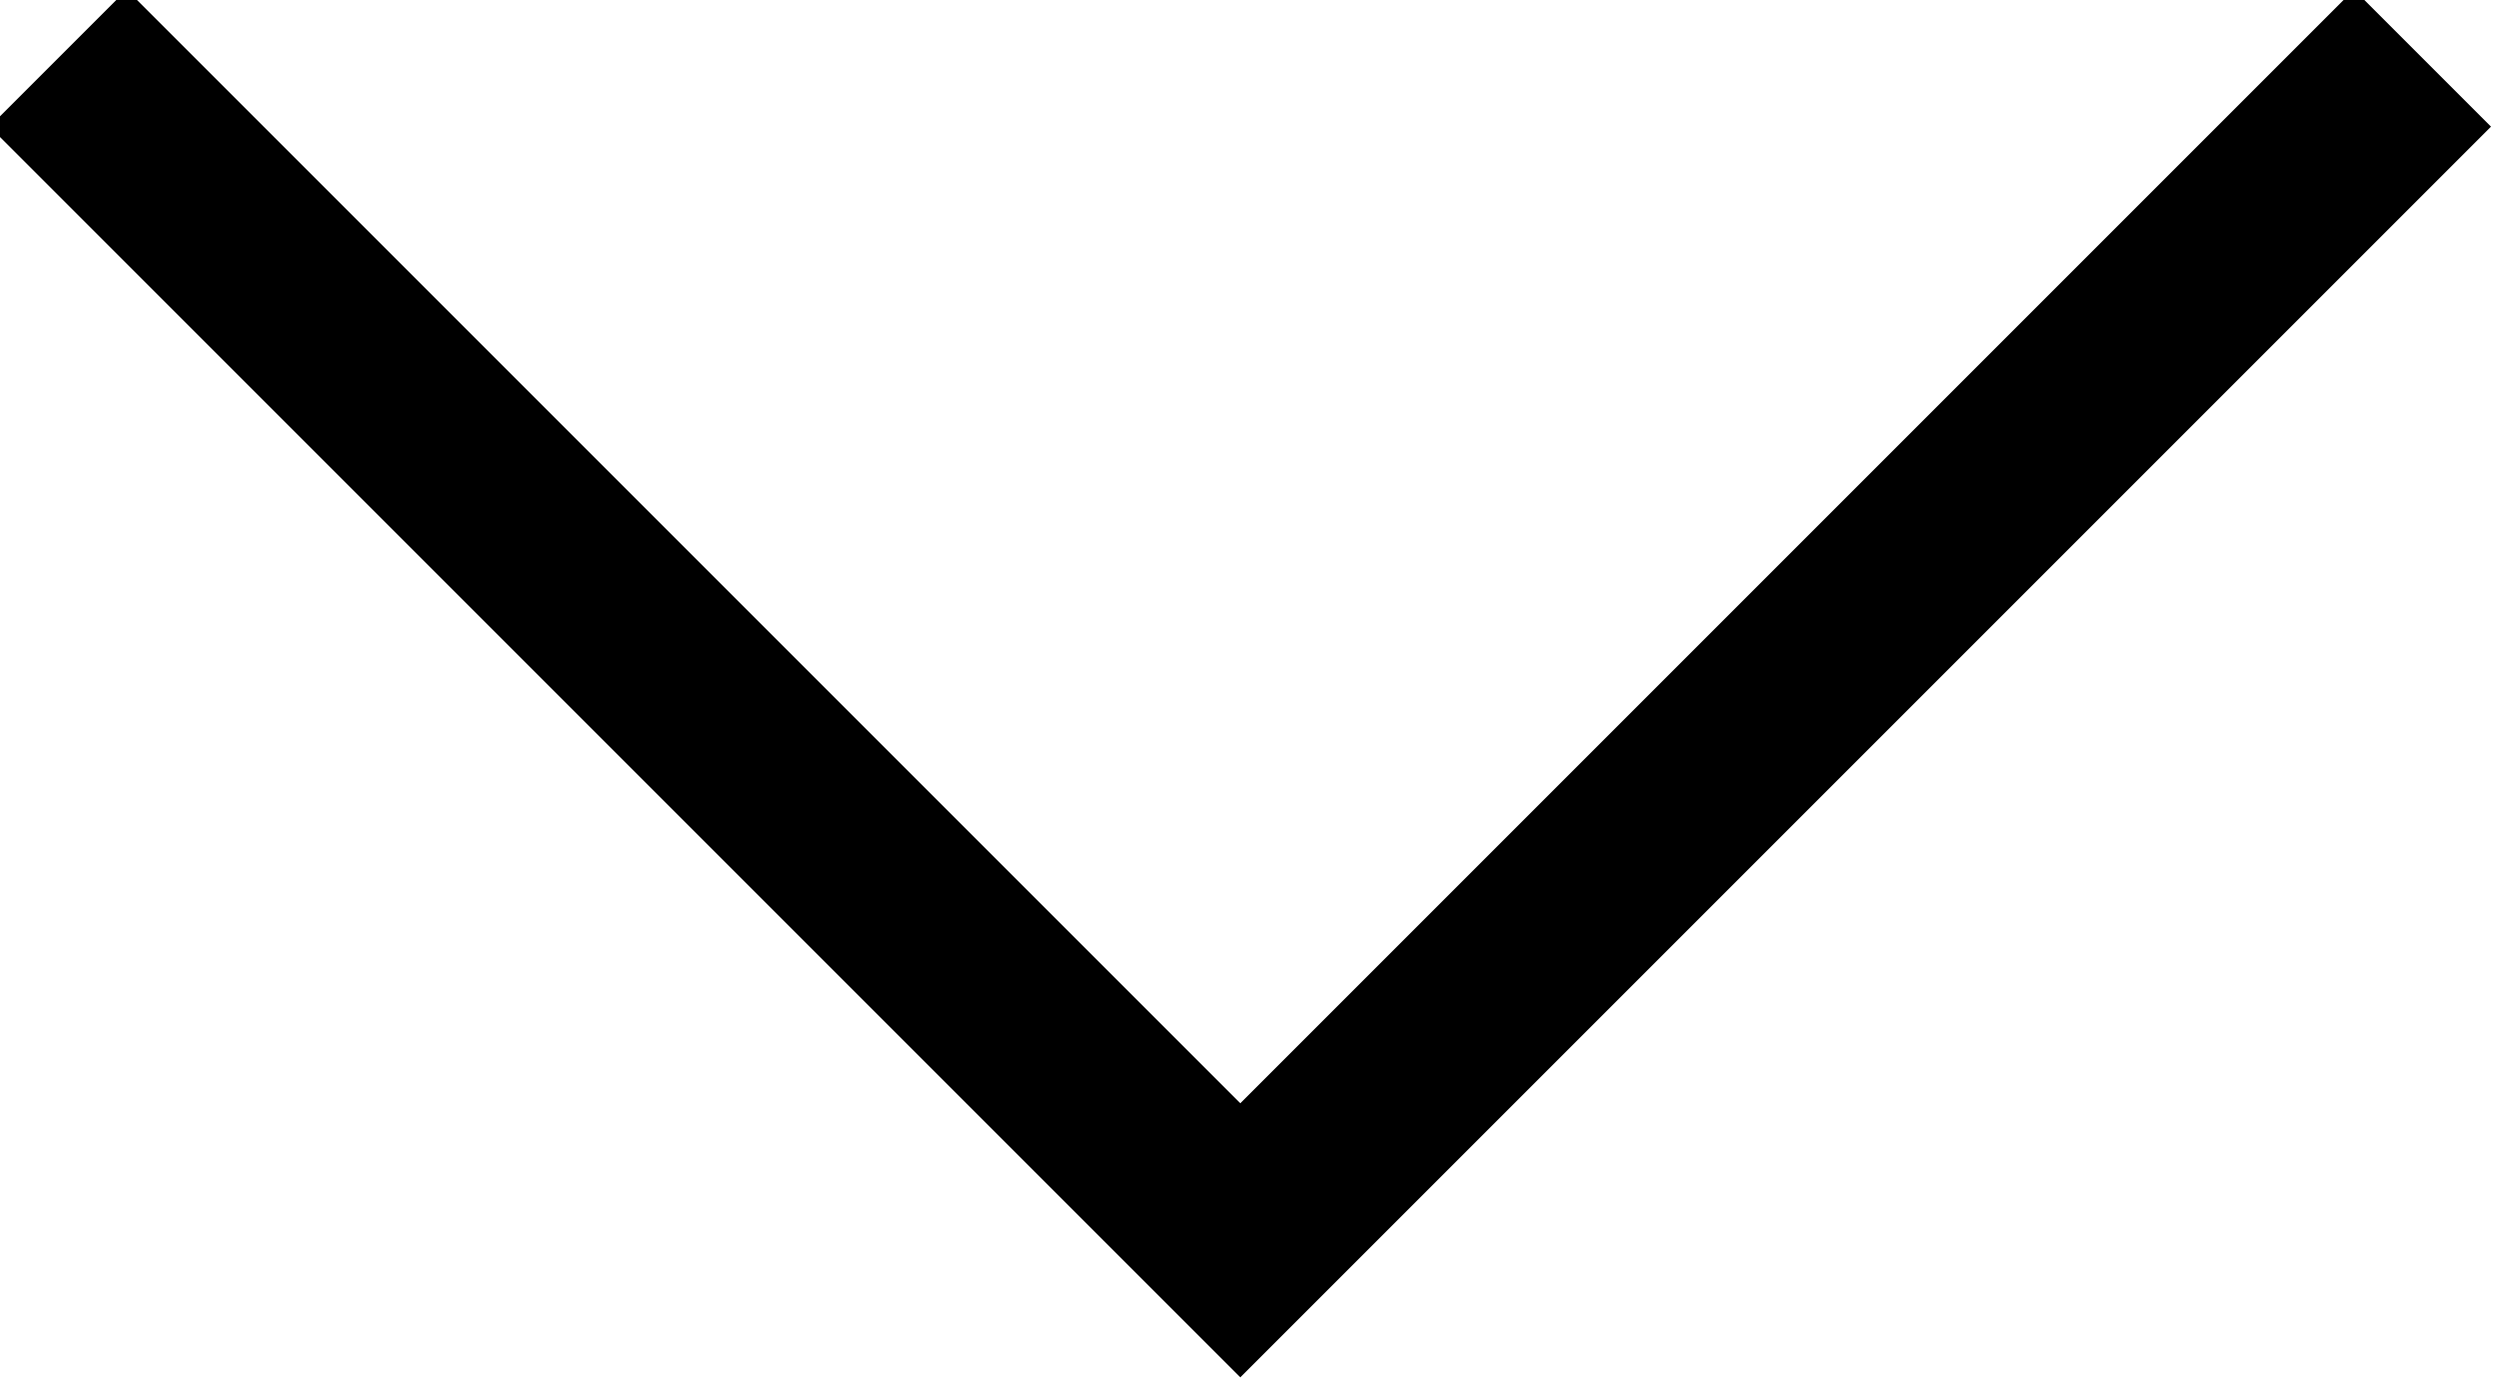 <?xml version="1.0" encoding="UTF-8"?>
<svg id="_圖層_1" data-name="圖層 1" xmlns="http://www.w3.org/2000/svg" version="1.1" viewBox="0 0 12.9 7.2">
  <defs>
    <style>
      .cls-1 {
        fill: none;
        stroke: #000;
        stroke-miterlimit: 10;
      }
    </style>
  </defs>
  <g id="_電腦" data-name=" 電腦">
    <polyline class="cls-1" points="12.5 .3 6.4 6.4 .3 .3"/>
  </g>
</svg>